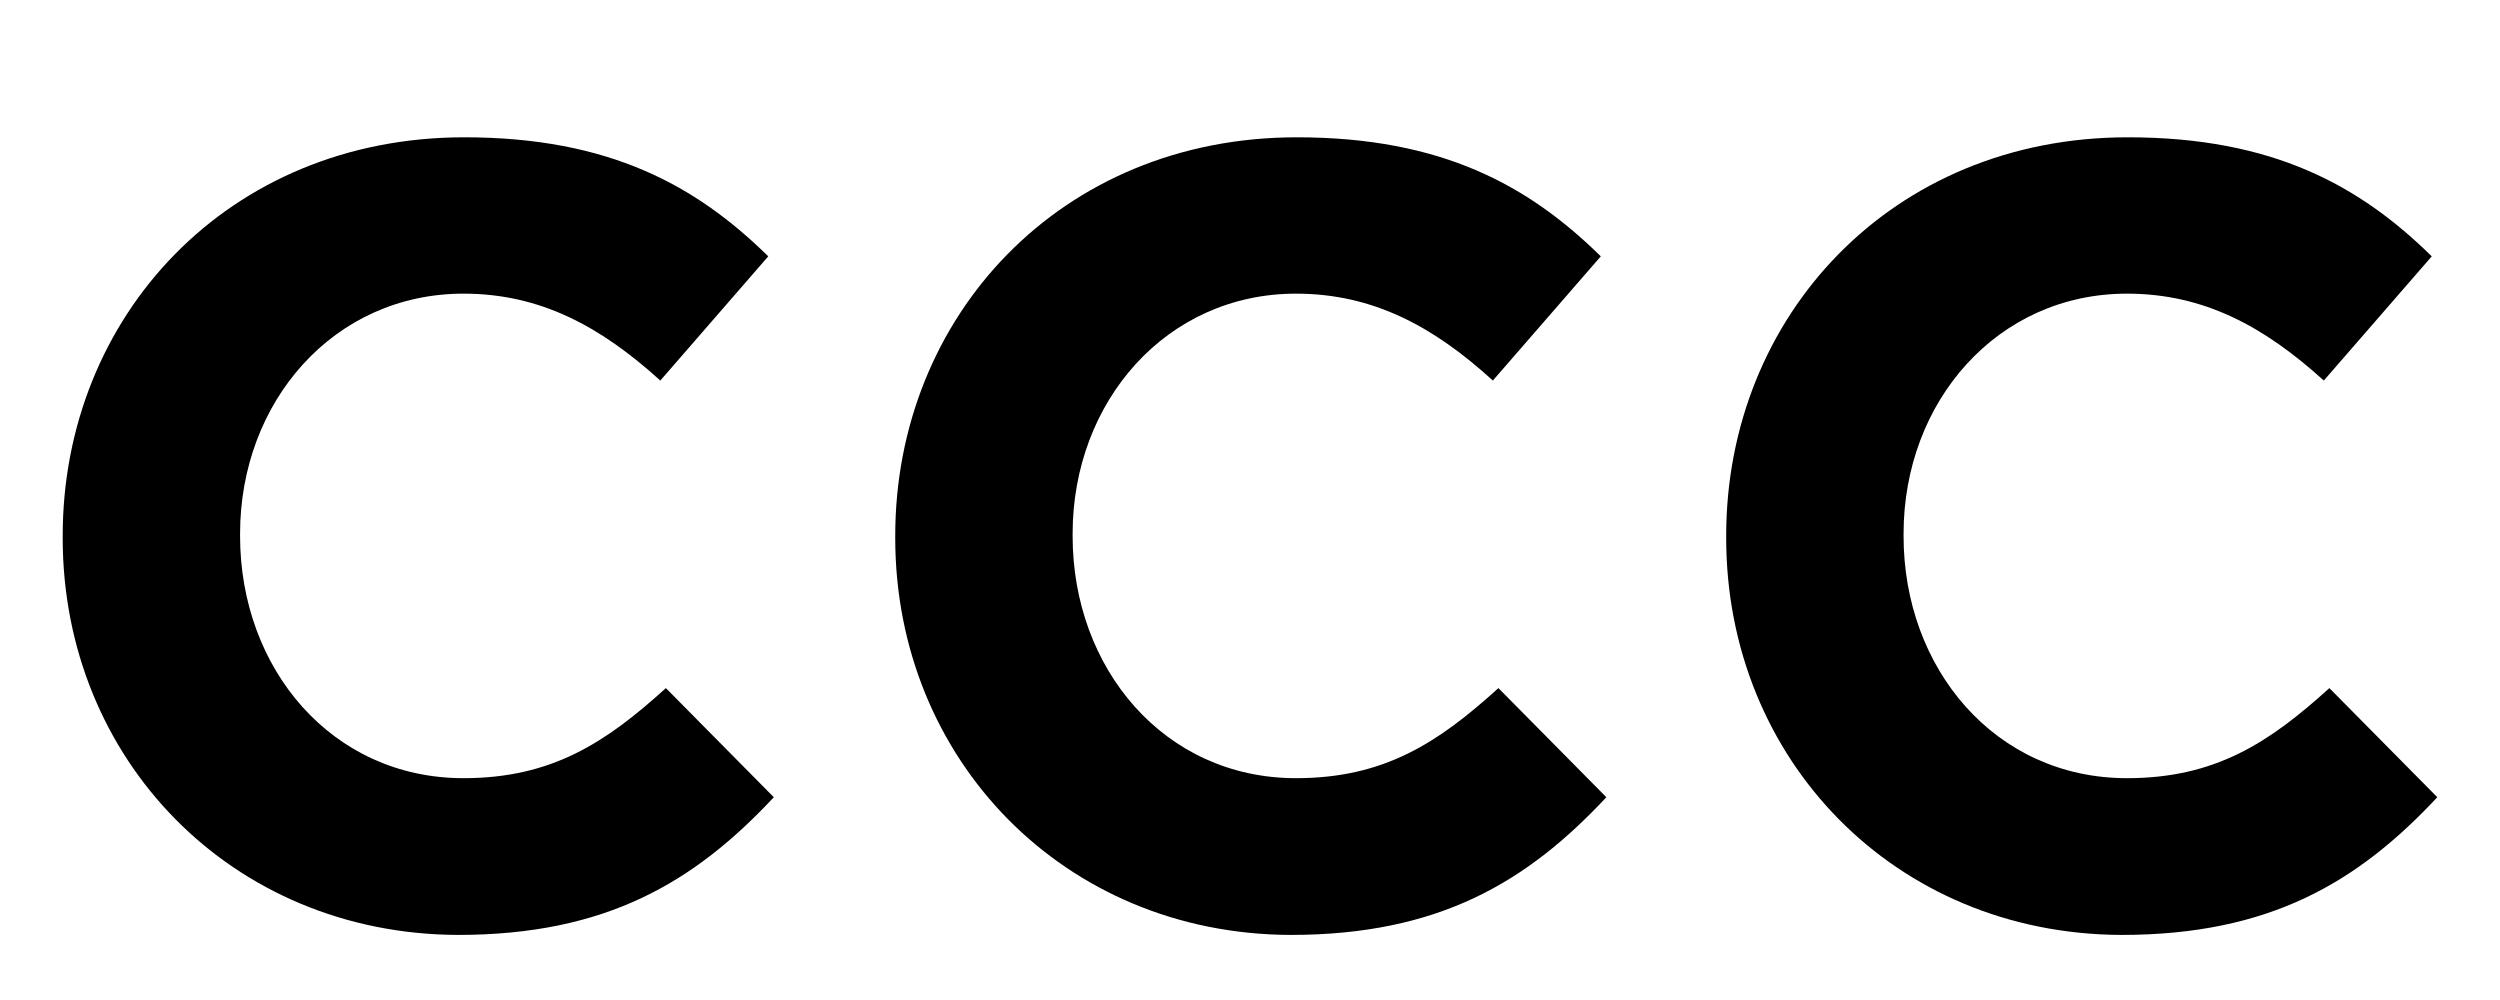 <?xml version="1.0" encoding="utf-8"?>
<!-- Generator: Adobe Illustrator 25.2.1, SVG Export Plug-In . SVG Version: 6.00 Build 0)  -->
<svg version="1.1" id="Warstwa_1" xmlns="http://www.w3.org/2000/svg" xmlns:xlink="http://www.w3.org/1999/xlink" x="0px" y="0px"
	 viewBox="0 0 630 252" style="enable-background:new 0 0 630 252;" xml:space="preserve">
<style type="text/css">
	.st0{fill:none;}
	.st1{fill:#FFFFFF;}
</style>
<rect x="-185" y="-365" class="st0" width="1000" height="1000"/>
<g>
	<path d="M15.8,135.6V135c0-55.2,41.6-100.4,101.2-100.4c36.6,0,58.5,12.2,76.6,30l-27.2,31.3c-15-13.6-30.2-21.9-49.6-21.9
		c-32.7,0-56.3,27.2-56.3,60.5v0.6c0,33.3,23,61,56.3,61c22.2,0,35.8-8.9,51-22.7l27.2,27.5c-20,21.4-42.2,34.7-79.6,34.7
		C58.3,235.4,15.8,191.3,15.8,135.6"/>
	<path d="M225.6,135.6V135c0-55.2,41.6-100.4,101.2-100.4c36.6,0,58.5,12.2,76.6,30l-27.2,31.3C361.3,82.3,346,74,326.6,74
		c-32.7,0-56.3,27.2-56.3,60.5v0.6c0,33.3,23,61,56.3,61c22.2,0,35.8-8.9,51-22.7l27.2,27.5c-20,21.4-42.2,34.7-79.6,34.7
		C268.1,235.4,225.6,191.3,225.6,135.6"/>
	<path d="M435,135.6V135c0-55.2,41.6-100.4,101.2-100.4c36.6,0,58.5,12.2,76.6,30l-27.2,31.3C570.6,82.3,555.4,74,536,74
		c-32.7,0-56.3,27.2-56.3,60.5v0.6c0,33.3,23,61,56.3,61c22.2,0,35.8-8.9,51-22.7l27.2,27.5c-20,21.4-42.2,34.7-79.6,34.7
		C477.4,235.4,435,191.3,435,135.6"/>
</g>
</svg>

